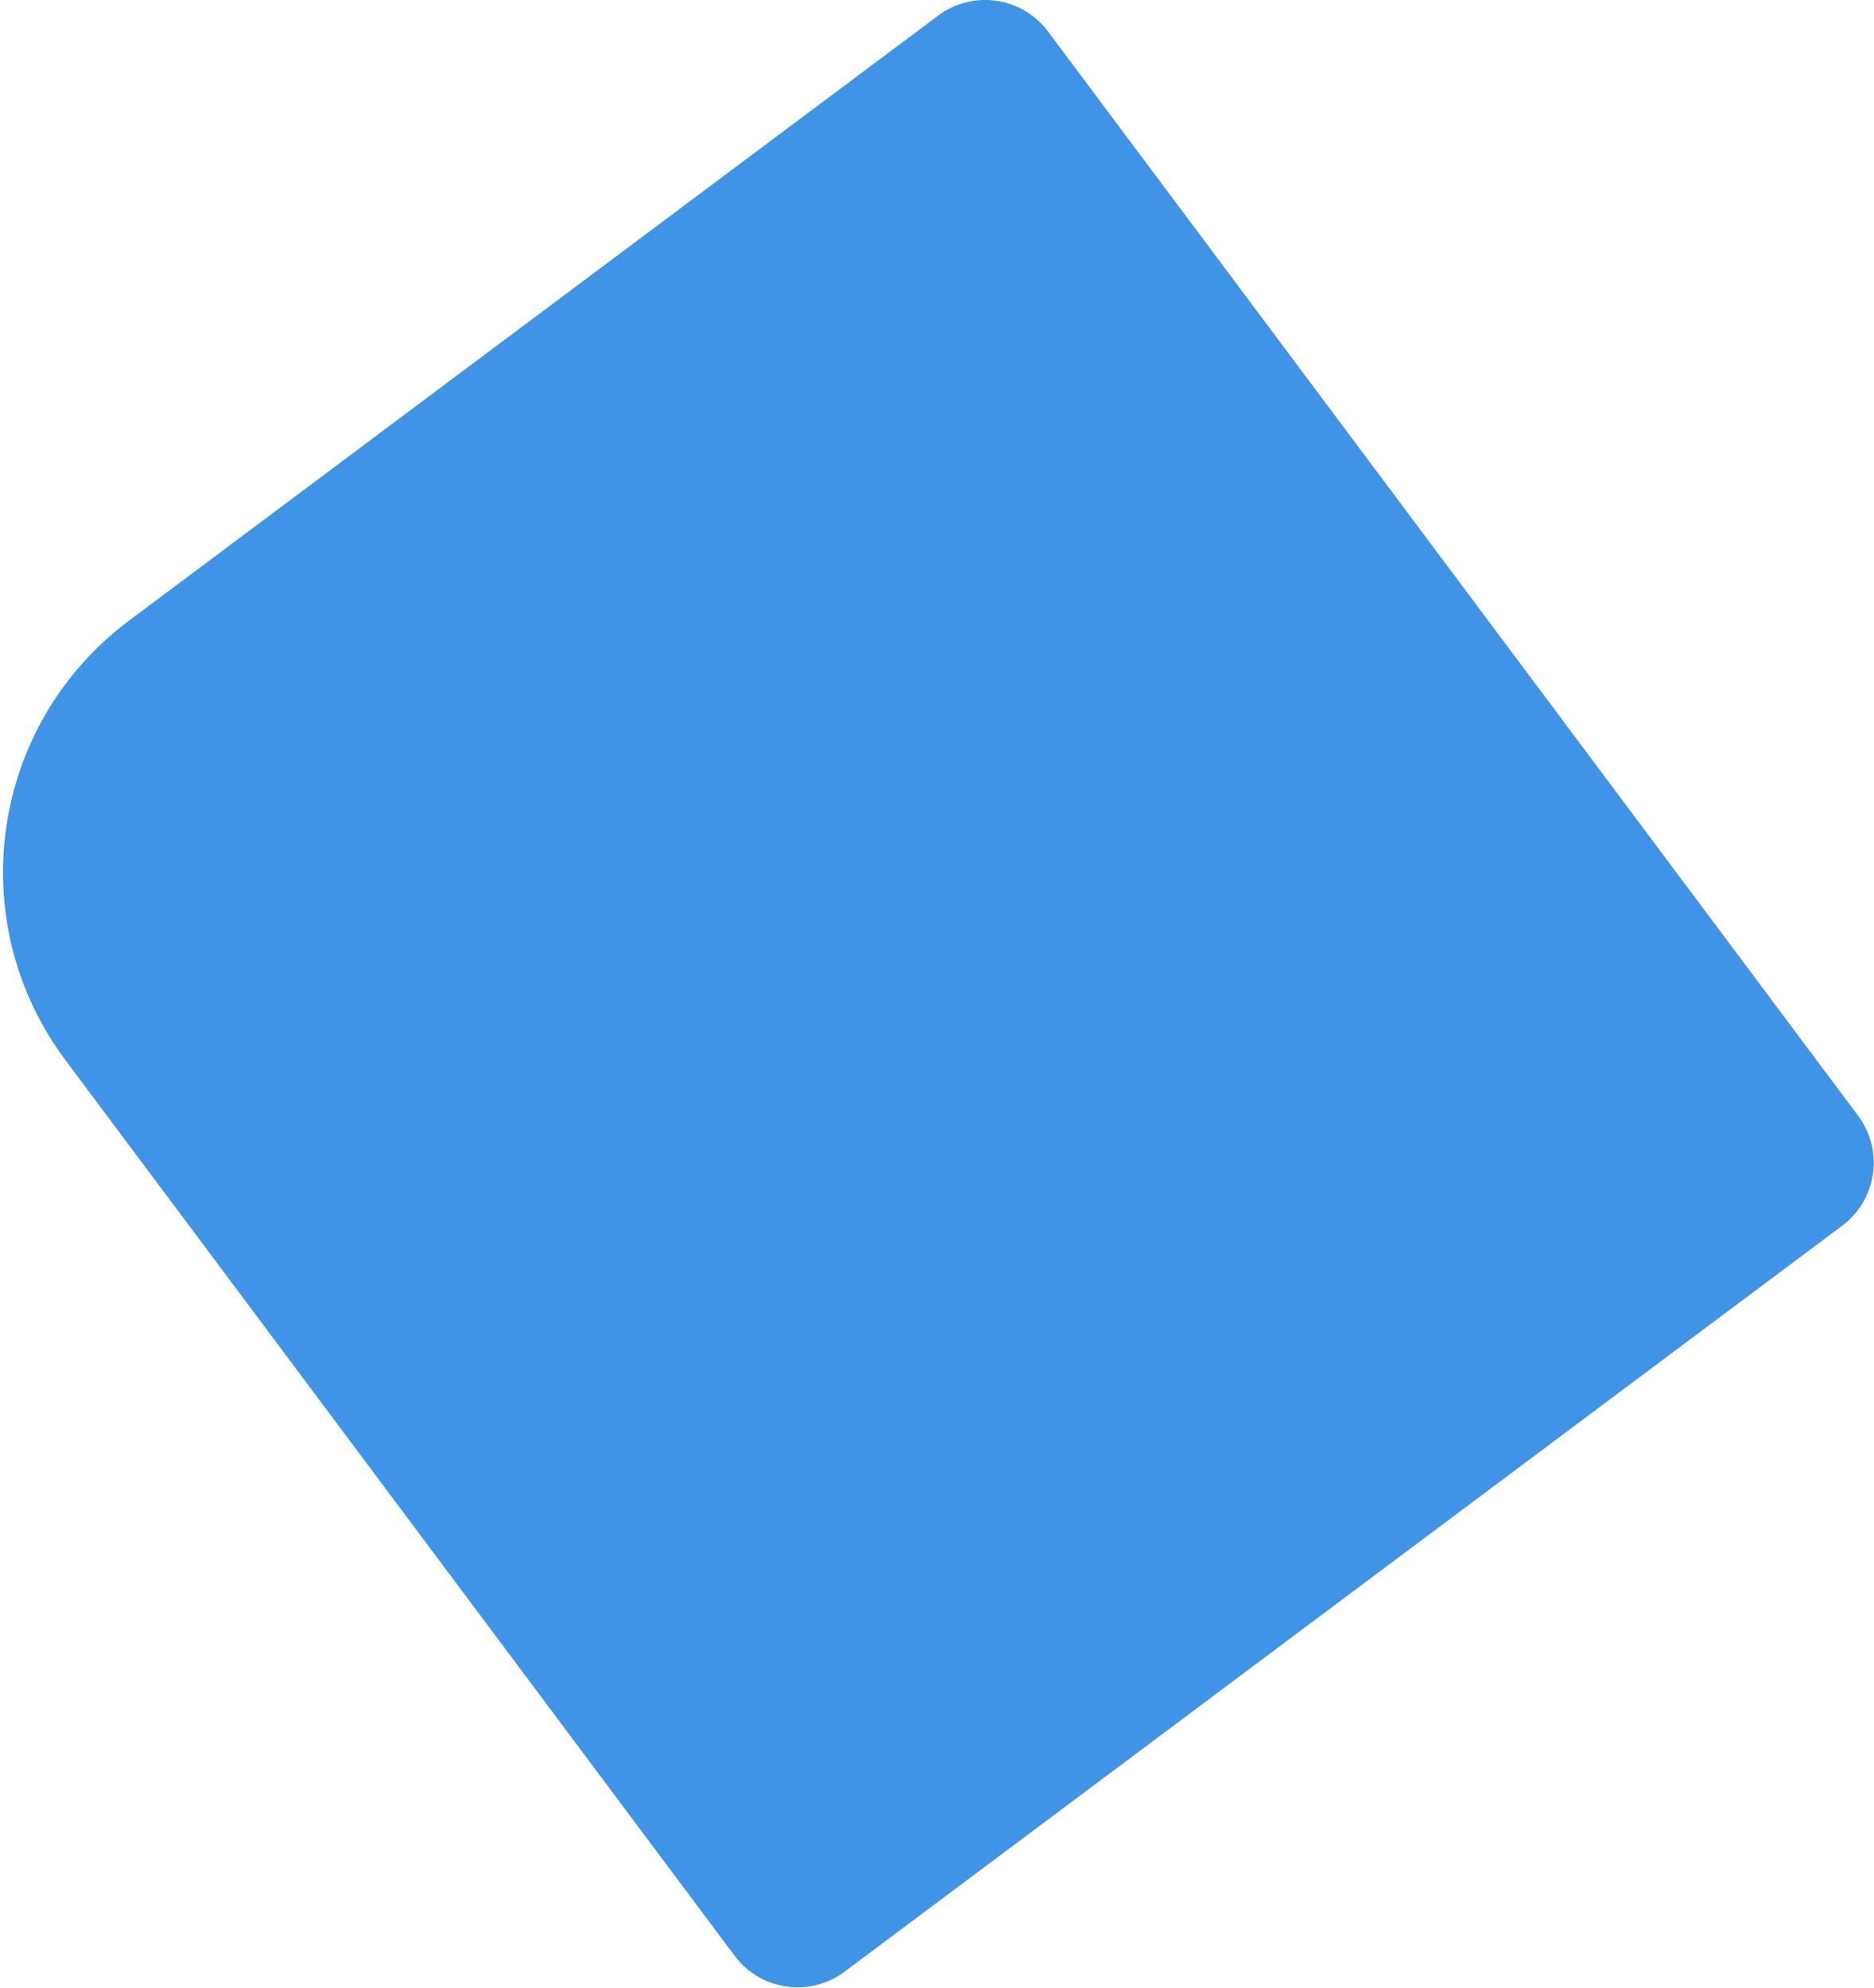 <svg width="597" height="633" viewBox="0 0 597 633" fill="none" xmlns="http://www.w3.org/2000/svg">
<path d="M333.868 10.024C325.601 -1.035 309.935 -3.299 298.876 4.967L41.098 197.642C-3.139 230.706 -12.196 293.372 20.868 337.609L234.045 622.817C242.312 633.877 257.978 636.141 269.037 627.875L586.889 390.299C597.948 382.033 600.213 366.366 591.946 355.307L333.868 10.024Z" fill="#4094E7"/>
</svg>

